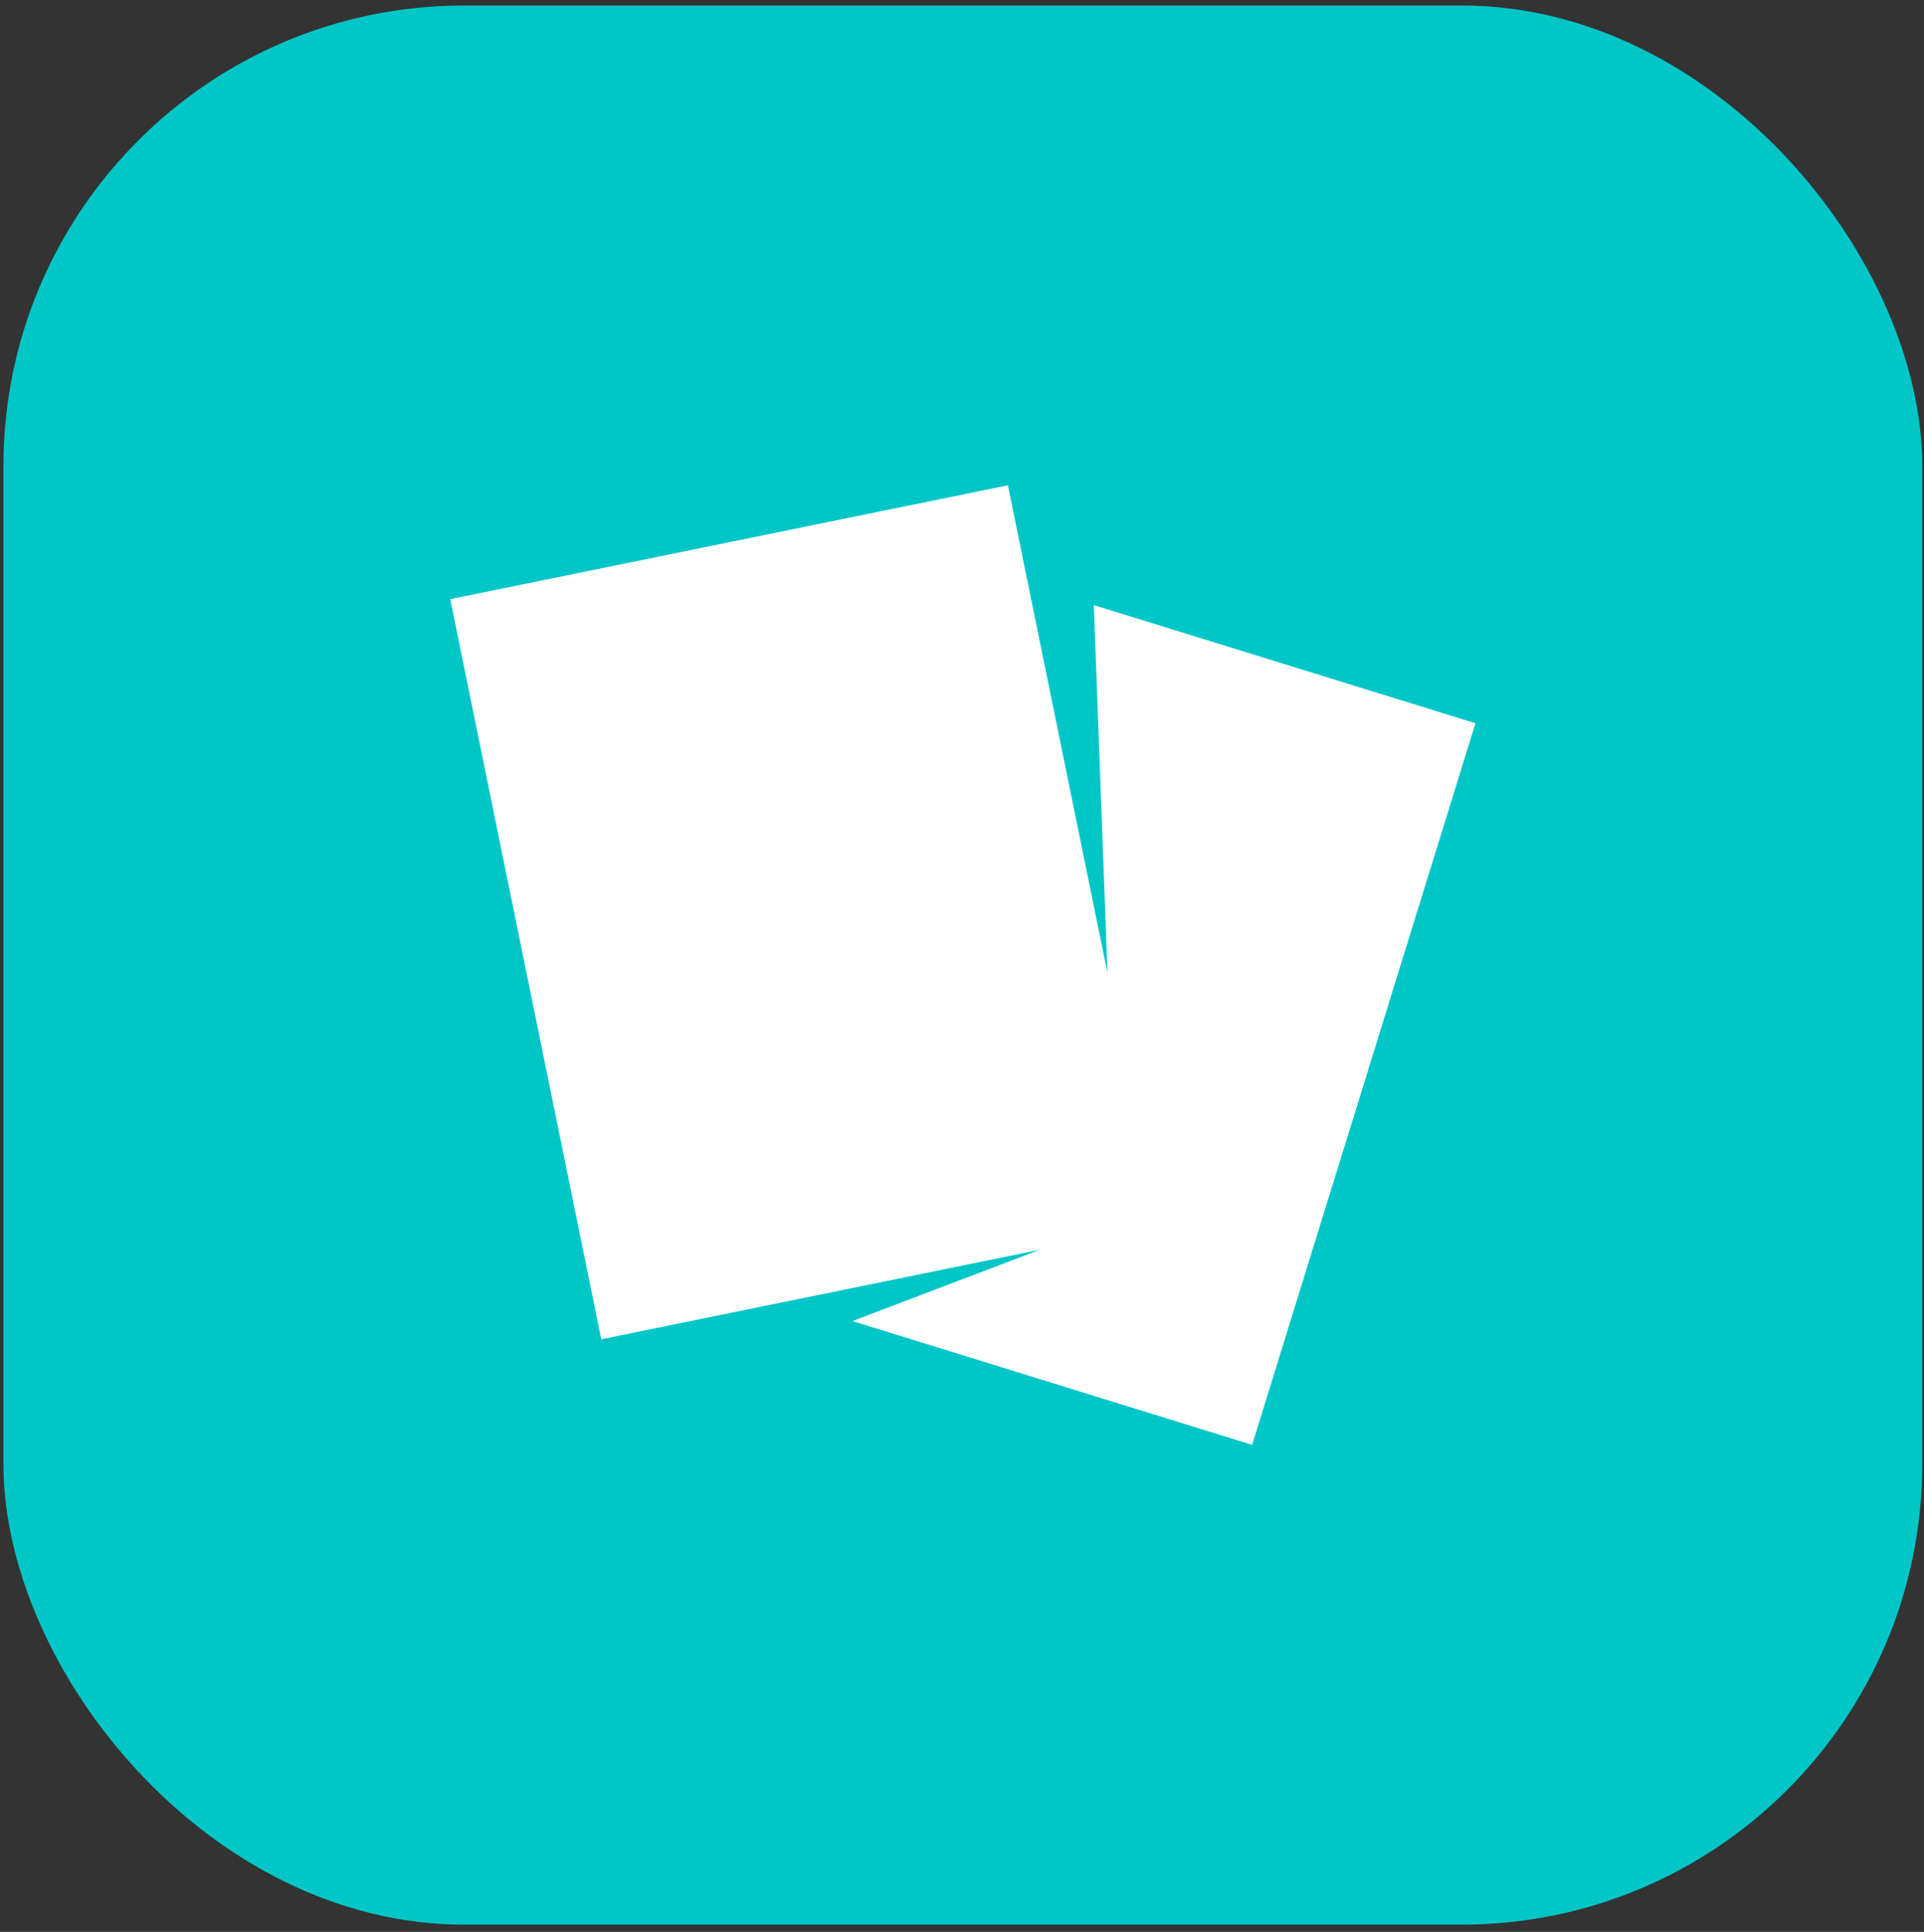 <svg id="Слой_1" data-name="Слой 1" xmlns="http://www.w3.org/2000/svg" viewBox="0 0 50.135 50.333"><rect x="0" y="0" width="50.135" height="50.333" fill="#333333" stroke="none"/><defs><style>.cls-1{fill:#00c6c7;}.cls-2{fill:#fff;}</style></defs><title>cat_4</title><rect class="cls-1" x="0.089" y="0.144" width="50" height="50" rx="12" ry="12"/><path class="cls-2" d="M28.502,15.765l.356,9.584L26.793,15.236l-.529-2.592L11.732,15.61l3.936,19.283,4.866-.993,6.559-1.339-4.881,1.858L32.628,37.644l5.819-18.801Z"/></svg>